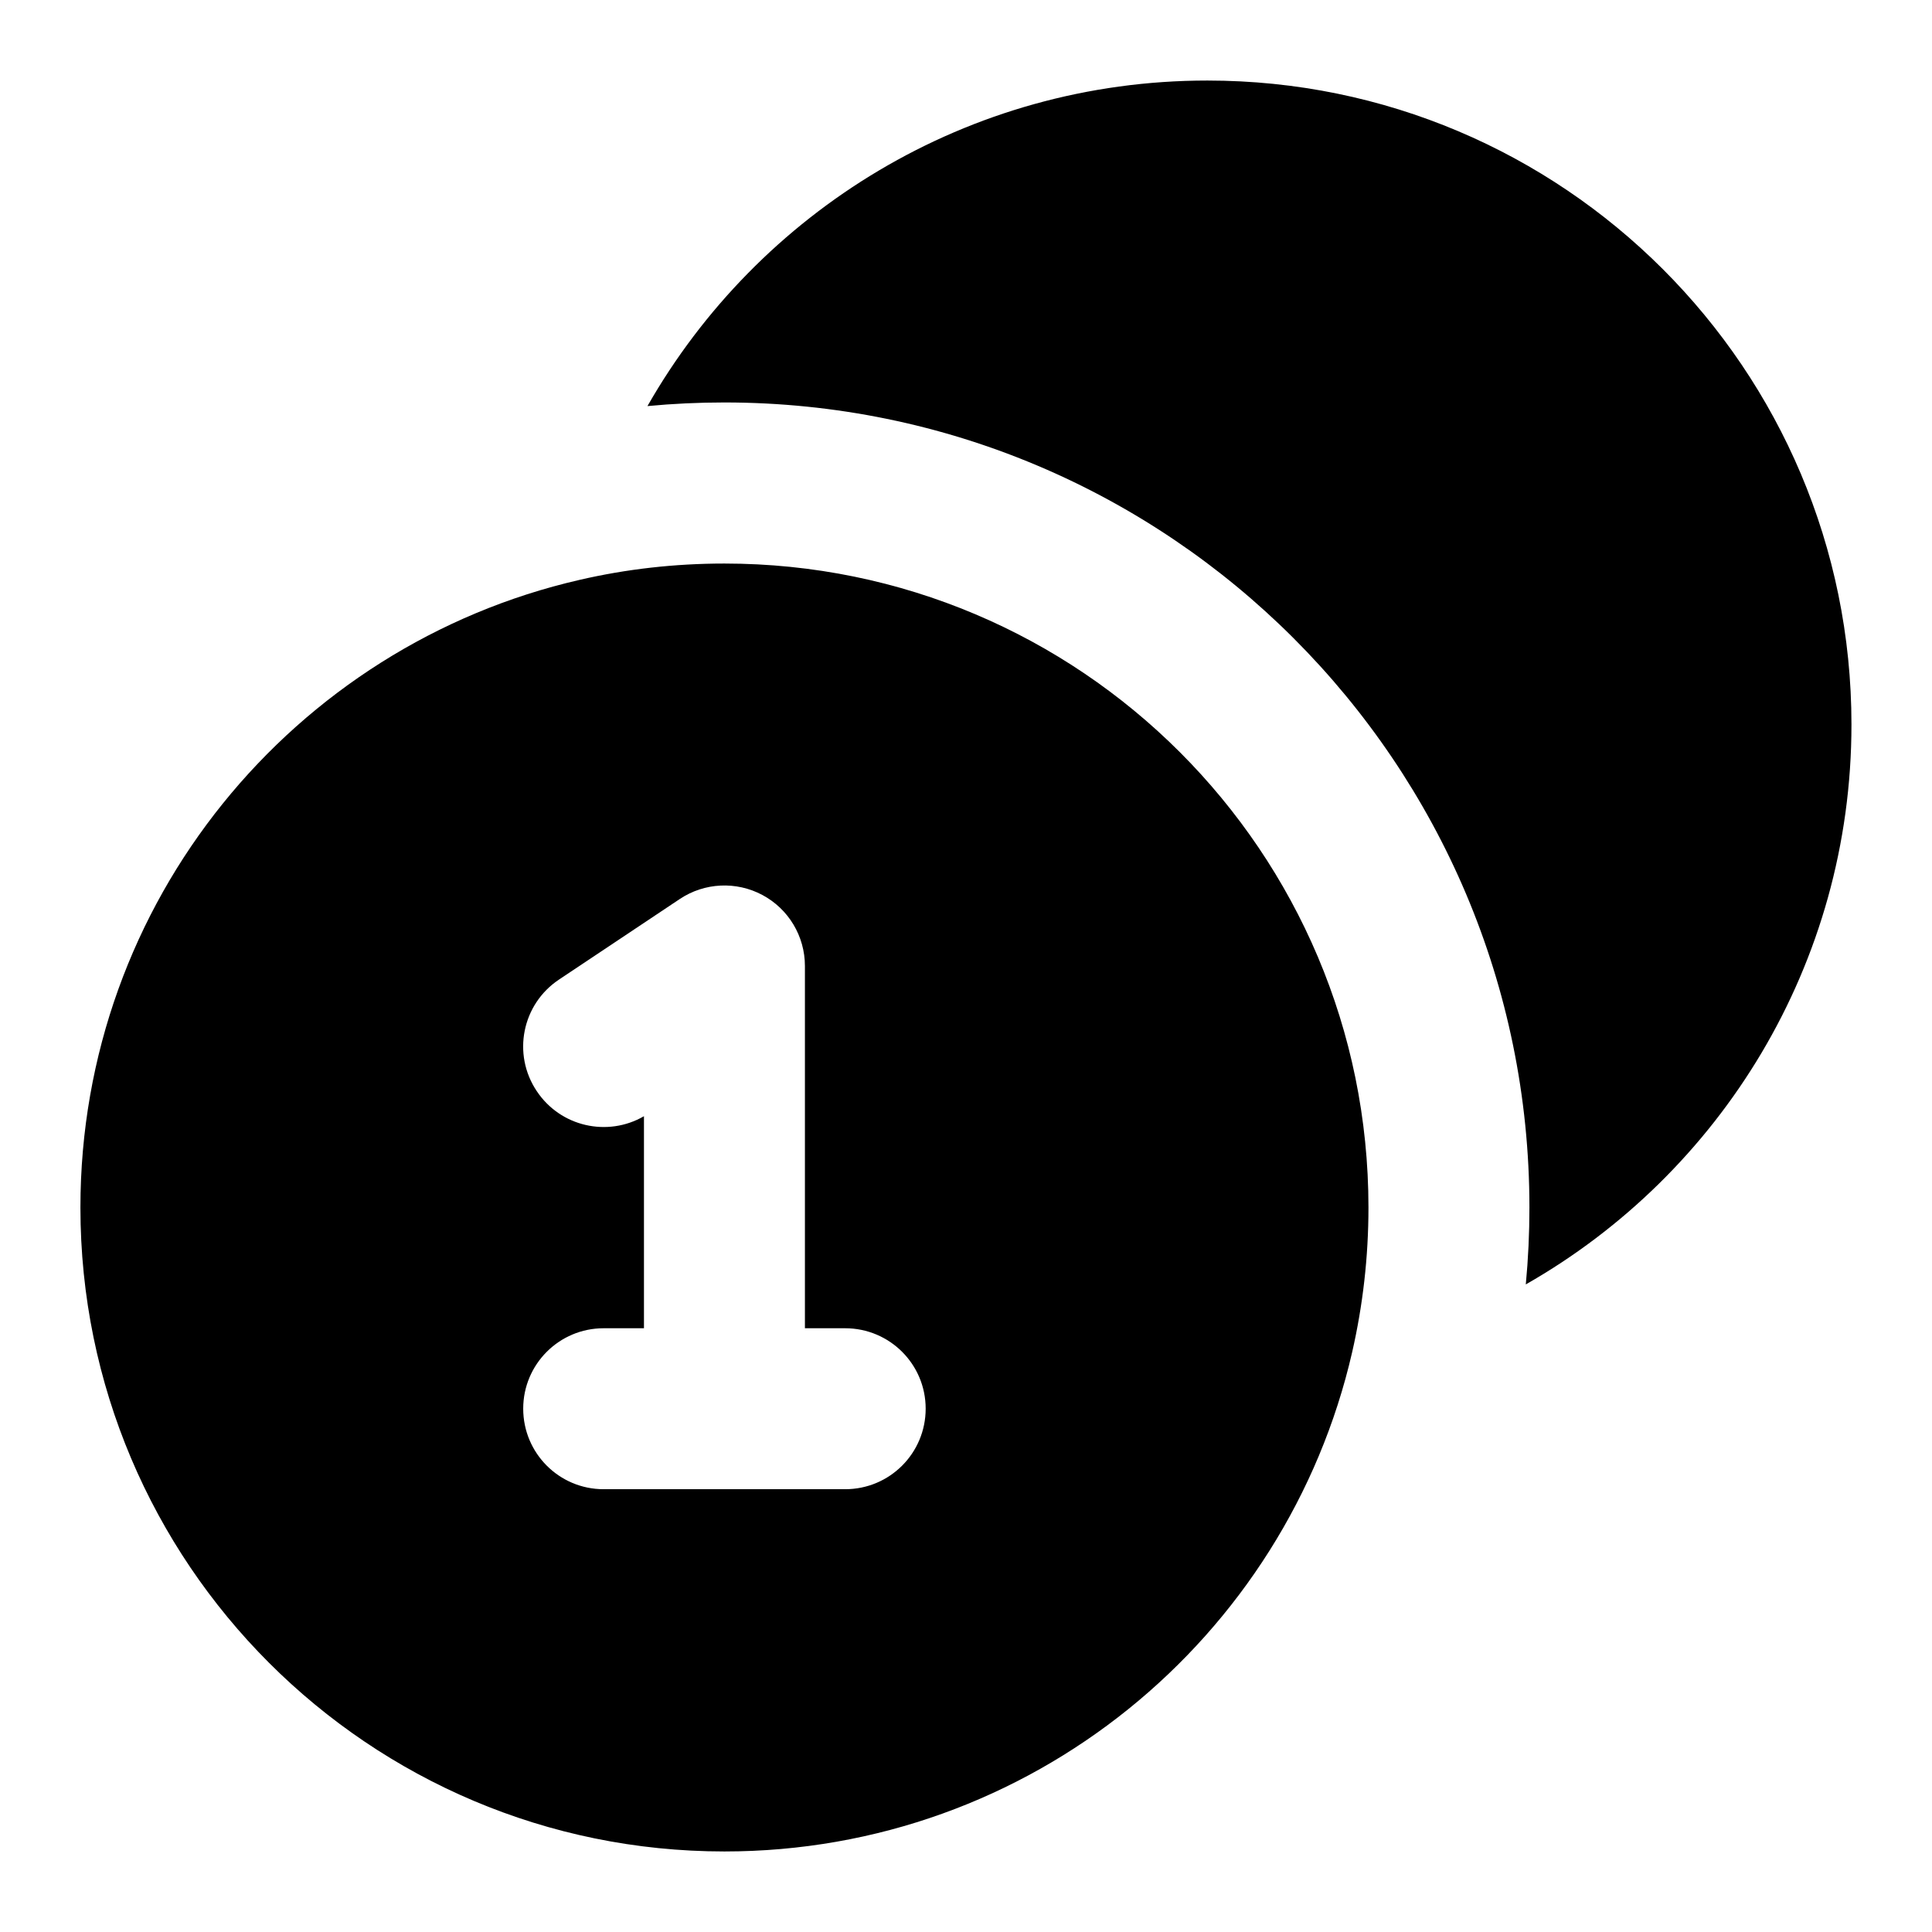 <svg xmlns="http://www.w3.org/2000/svg" width="16" height="16" viewBox="0 0 16 16" fill="none">
  <path d="M5.999 3.333C5.784 3.333 5.572 3.343 5.362 3.363C6.28 1.753 8.013 0.667 9.999 0.667C12.945 0.667 15.333 3.054 15.333 6C15.333 7.986 14.247 9.719 12.636 10.637C12.656 10.427 12.666 10.215 12.666 10C12.666 6.318 9.681 3.333 5.999 3.333Z" fill="currentColor"/>
  <path fill-rule="evenodd" clip-rule="evenodd" d="M0.666 10C0.666 7.466 2.433 5.345 4.801 4.802C5.186 4.713 5.587 4.667 5.999 4.667C8.945 4.667 11.333 7.054 11.333 10C11.333 10.412 11.286 10.813 11.198 11.198C10.654 13.567 8.533 15.333 5.999 15.333C3.054 15.333 0.666 12.945 0.666 10ZM6.314 7.412C6.531 7.528 6.666 7.754 6.666 8V11H6.999C7.368 11 7.666 11.298 7.666 11.666C7.666 12.035 7.368 12.333 6.999 12.333H4.999C4.631 12.333 4.333 12.035 4.333 11.666C4.333 11.298 4.631 11 4.999 11H5.333V9.244C5.031 9.419 4.641 9.331 4.445 9.036C4.24 8.73 4.323 8.316 4.63 8.112L5.63 7.445C5.834 7.309 6.097 7.296 6.314 7.412Z" fill="currentColor"/>
</svg>
